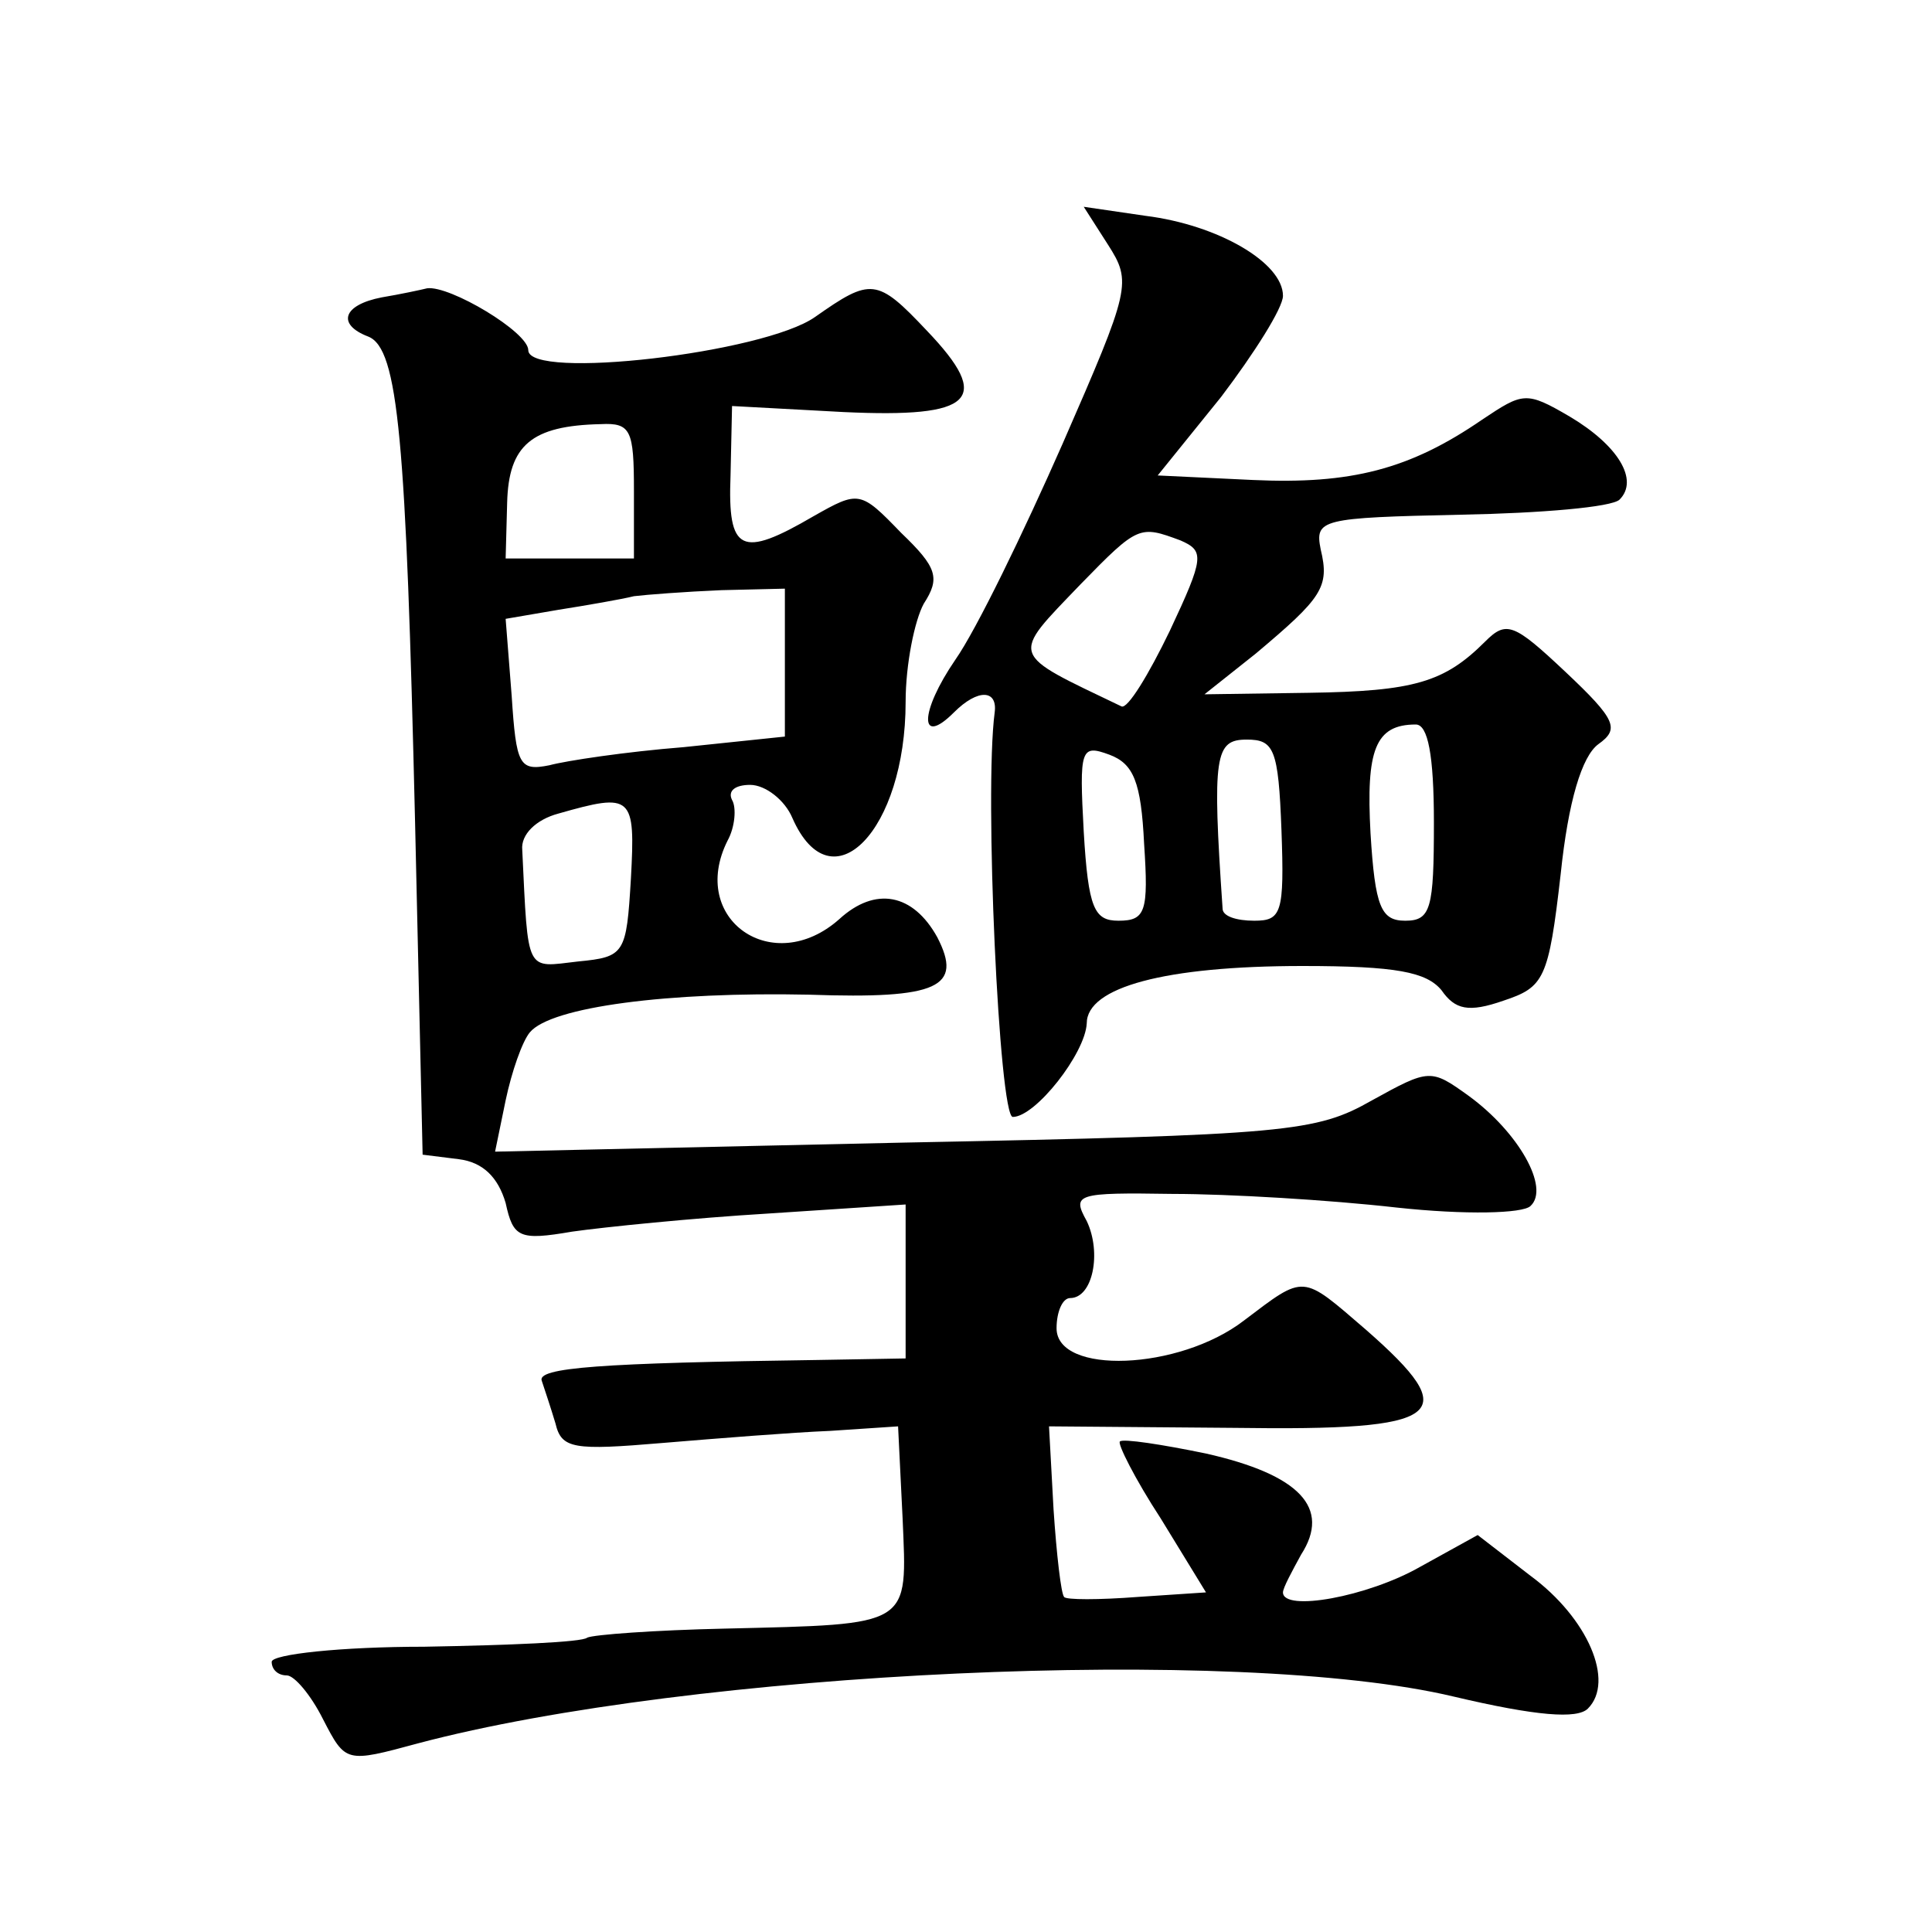 <?xml version="1.0" standalone="no"?>
<!DOCTYPE svg PUBLIC "-//W3C//DTD SVG 20010904//EN"
 "http://www.w3.org/TR/2001/REC-SVG-20010904/DTD/svg10.dtd">
<svg version="1.0" xmlns="http://www.w3.org/2000/svg"
 width="128pt" height="128pt" viewBox="0 0 128 128"
 preserveAspectRatio="xMidYMid meet">
<g transform="translate(0,128) scale(0.1,-0.1)"
fill="#0" stroke="none">
<path d="M734 1118 c16 -25 15 -29 -30 -132 -26 -59 -57 -123 -71 -143 -24 -35
-24 -58 -1 -35 16 16 29 15 27 0 -7 -53 3 -268 12 -268 15 0 48 42 49 62 0 24 52
38 143 38 62 0 82 -4 92 -16 9 -13 18 -15 41 -7 27 9 30 14 38 84 5 48 14 78 25
86 14 10 12 16 -22 48 -34 32 -39 34 -53 20 -27 -27 -47 -33 -117 -34 l-69 -1 34
27 c44 37 49 44 43 69 -4 20 0 21 93 23 53 1 100 5 105 10 13 13 -1 36 -33 55 -29
17 -31 16 -58 -2 -48 -33 -87 -43 -152 -40 l-63 3 42 52 c22 29 41 59 41 67 0 22
-43 47 -91 53 l-41 6 16 -25z m48 -196 c16 -7 16 -11 -7 -60 -14 -29 -28 -52 -32
-50 -75 36 -74 32 -27 81 38 39 39 39 66 29z m168 -187 c0 -57 -2 -65 -19 -65 -16
0 -20 9 -23 58 -3 55 3 72 30 72 8 0 12 -20 12 -65z m-192 -14 c3 -45 1 -51 -17
-51 -16 0 -20 8 -23 59 -3 55 -2 58 17 51 16 -6 21 -18 23 -59z m91 9 c2 -55 0
-60 -18 -60 -12 0 -21 3 -21 8 -7 102 -5 112 16 112 18 0 21 -6 23 -60z M253 1083
c-26 -5 -30 -18 -9 -26 20 -8 25 -68 31 -322 l5 -220 24 -3 c16 -2 26 -12 31 -29
5 -23 9 -25 44 -19 21 3 80 9 130 12 l91 6 0 -51 0 -51 -57 -1 c-145 -2 -188 -5
-184 -14 2 -6 6 -18 9 -28 4 -17 12 -18 71 -13 36 3 86 7 111 8 l45 3 3 -61 c3
-72 7 -70 -118 -73 -46 -1 -87 -4 -91 -6 -3 -3 -52 -5 -108 -6 -55 0 -101 -5 -101
-10 0 -5 4 -9 10 -9 5 0 16 -13 24 -29 15 -29 15 -29 63 -16 181 48 543 65 686
31 55 -13 82 -15 89 -8 18 18 0 60 -38 88 l-35 27 -38 -21 c-35 -20 -91 -30 -91
-17 0 3 6 14 12 25 20 31 -1 53 -63 67 -29 6 -55 10 -57 8 -2 -1 10 -25 27 -51
l30 -49 -45 -3 c-26 -2 -48 -2 -49 0 -2 2 -5 28 -7 58 l-3 55 123 -1 c140 -2 152
8 87 65 -43 37 -40 37 -81 6 -43 -33 -124 -36 -124 -5 0 11 4 20 9 20 15 0 21 30
11 51 -10 18 -7 19 57 18 37 0 104 -4 148 -9 46 -5 84 -4 89 1 13 12 -8 49 -41
73 -25 18 -26 18 -64 -3 -37 -21 -55 -23 -310 -28 l-271 -6 7 34 c4 19 11 39 16
45 14 17 92 27 185 25 86 -3 102 5 85 38 -16 29 -41 34 -65 12 -44 -39 -100 0 -74
52 5 9 6 22 3 27 -3 6 2 10 12 10 10 0 23 -10 28 -22 26 -59 75 -8 75 77 0 25 6
54 12 65 11 17 9 24 -15 47 -27 28 -28 28 -58 11 -48 -28 -57 -24 -55 27 l1 46
74 -4 c86 -4 99 8 55 54 -33 35 -37 35 -74 9 -34 -24 -190 -42 -190 -22 0 12 -52
43 -67 41 -4 -1 -18 -4 -30 -6z m167 -128 l0 -45 -42 0 -43 0 1 37 c1 38 16 51
62 52 20 1 22 -4 22 -44z m100 -114 l0 -49 -67 -7 c-38 -3 -78 -9 -89 -12 -20 -4
-22 0 -25 46 l-4 51 35 6 c19 3 42 7 50 9 8 1 34 3 58 4 l42 1 0 -49z m-102 -143
c-3 -50 -4 -52 -35 -55 -35 -4 -33 -9 -37 74 -1 10 9 20 24 24 49 14 51 12 48 -43z"/>
</g>
</svg>
